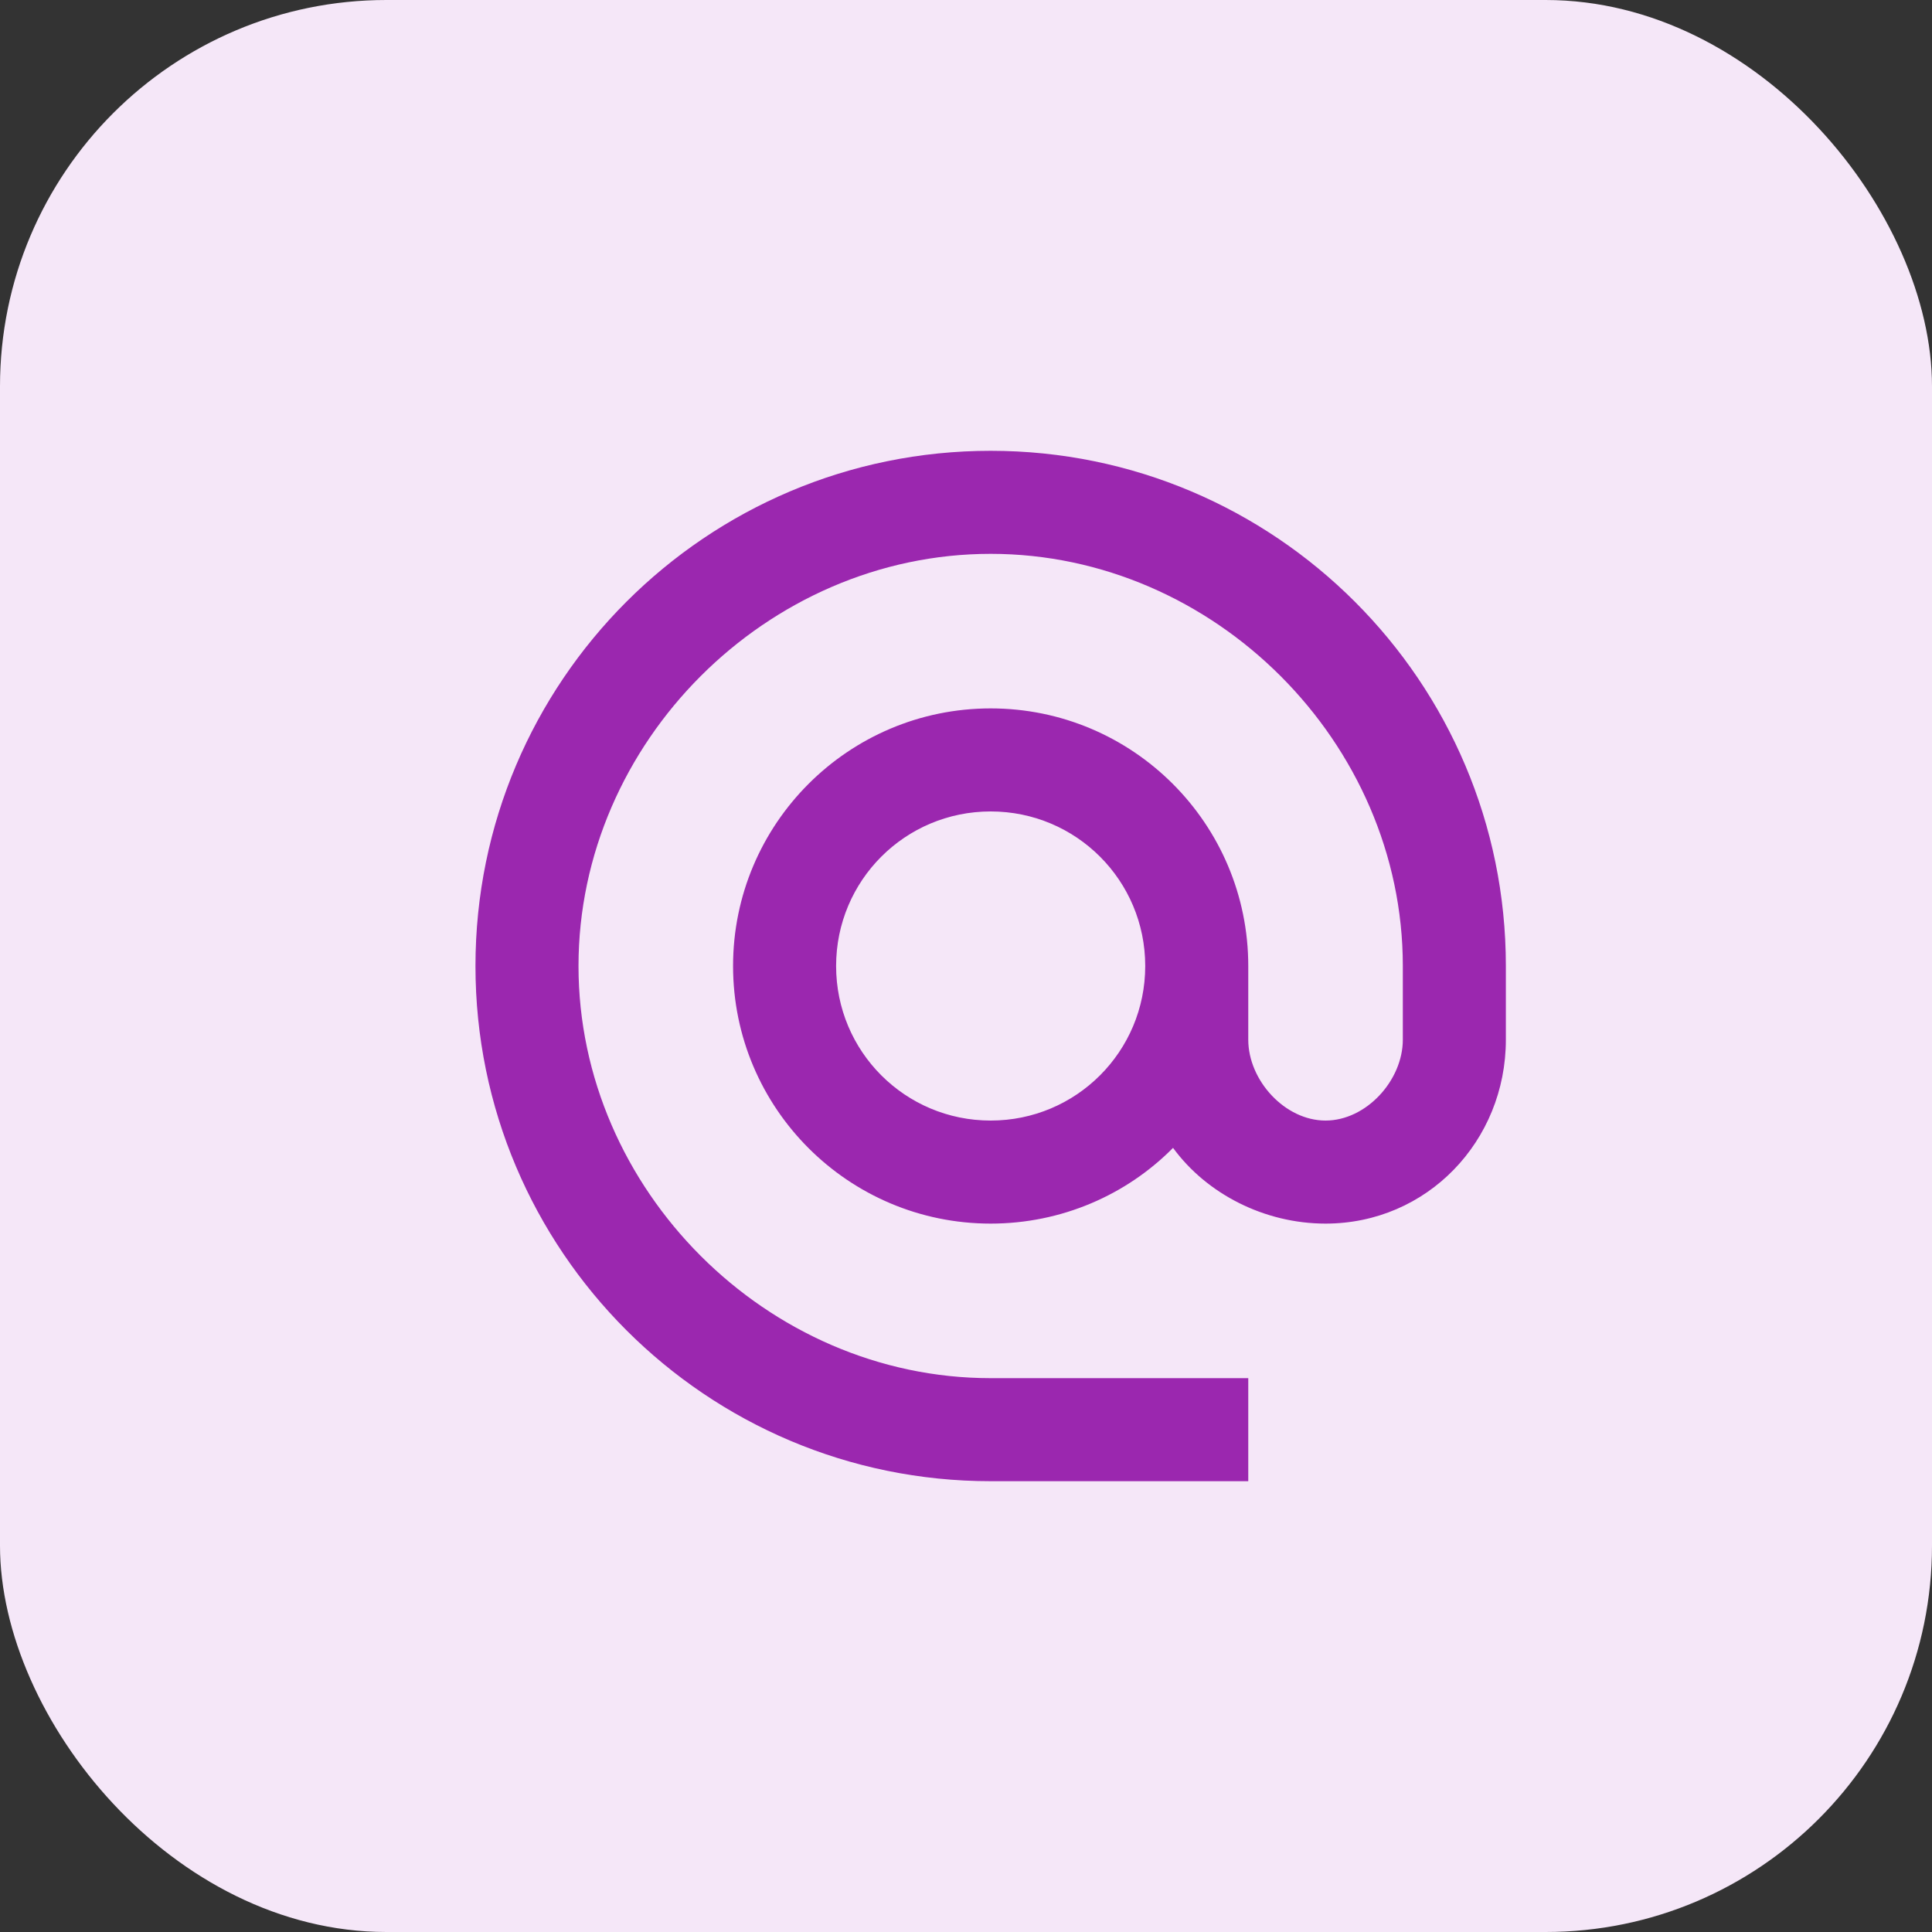 <svg width="30" height="30" viewBox="0 0 30 30" fill="none" xmlns="http://www.w3.org/2000/svg">
<rect x="0" y="0" width="30" height="30" fill="#333333" stroke="none"/>
<rect width="30" height="30" rx="6" fill="#F5E7F8"/>
<path d="M15.383 7C10.967 7 7.383 10.584 7.383 15C7.383 19.416 10.967 23 15.383 23H19.383V21.4H15.383C11.911 21.4 8.983 18.472 8.983 15C8.983 11.528 11.911 8.6 15.383 8.6C18.855 8.6 21.783 11.528 21.783 15V16.144C21.783 16.776 21.215 17.4 20.583 17.4C19.951 17.4 19.383 16.776 19.383 16.144V15C19.383 12.792 17.591 11 15.383 11C13.175 11 11.383 12.792 11.383 15C11.383 17.208 13.175 19 15.383 19C16.487 19 17.495 18.552 18.215 17.824C18.735 18.536 19.631 19 20.583 19C22.159 19 23.383 17.72 23.383 16.144V15C23.383 10.584 19.799 7 15.383 7ZM15.383 17.4C14.055 17.4 12.983 16.328 12.983 15C12.983 13.672 14.055 12.6 15.383 12.6C16.711 12.6 17.783 13.672 17.783 15C17.783 16.328 16.711 17.4 15.383 17.4Z" fill="#9B27AF"/>
</svg>
